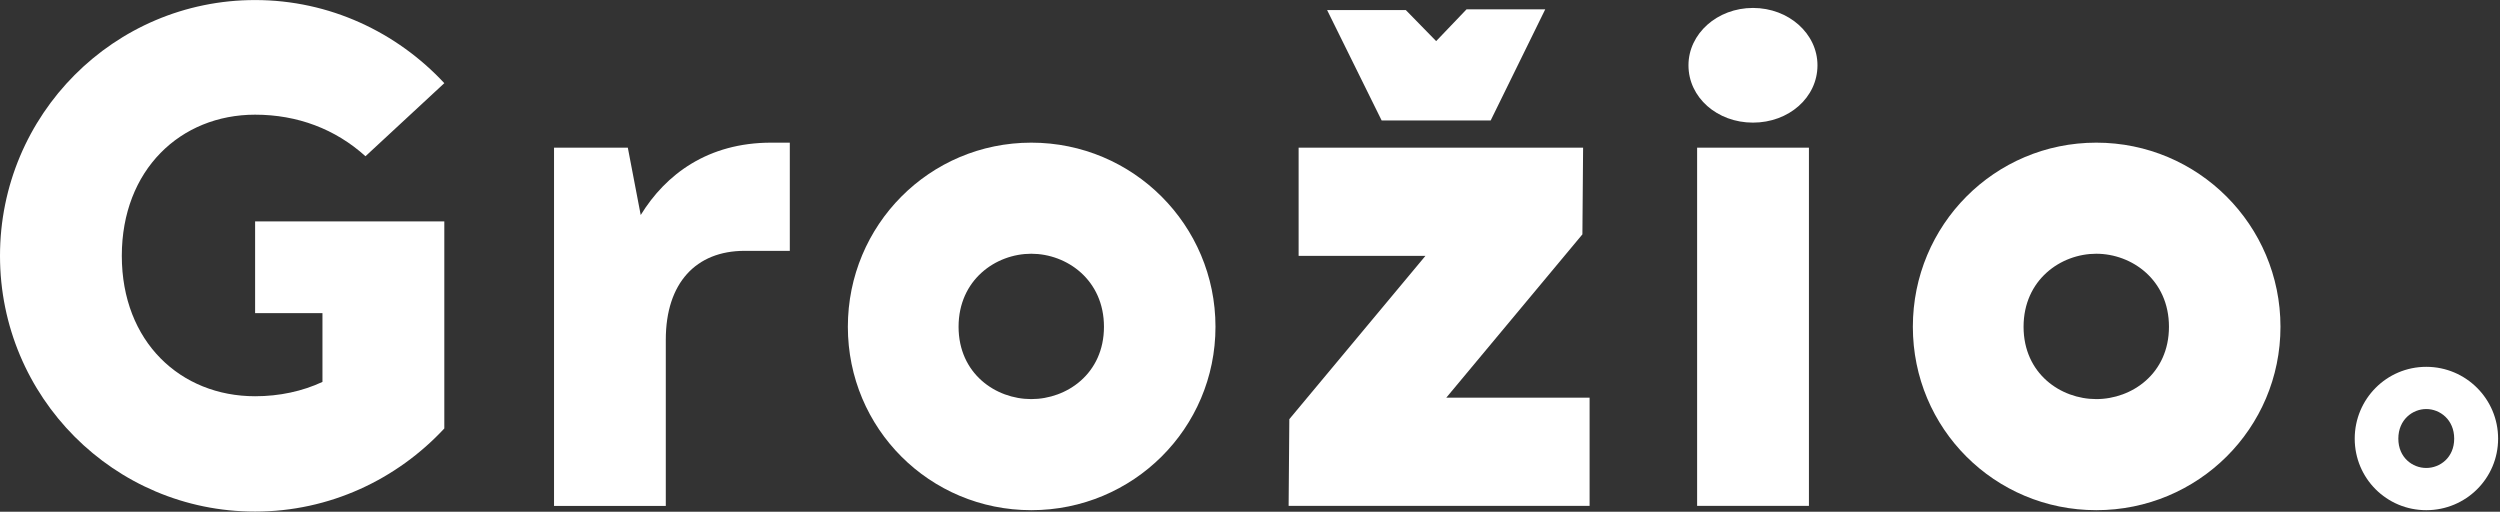 <svg width="469" height="96" viewBox="0 0 469 96" fill="none" xmlns="http://www.w3.org/2000/svg">
<rect x="0" y="0" width="469" height="96" fill="#333333" stroke="none"/>
<path d="M83.353 15.602L68.563 29.311C62.92 24.204 55.788 21.514 47.858 21.514C33.874 21.514 22.851 31.859 22.851 47.995C22.851 64.122 33.874 74.335 47.858 74.335C52.432 74.335 56.734 73.398 60.493 71.646V58.743H47.858V41.539H83.353V80.379C74.477 89.928 61.842 95.972 47.858 95.972C21.38 95.981 0 74.476 0 47.995C0 21.514 21.38 0.009 47.858 0.009C61.842 0.009 74.477 6.063 83.353 15.602Z" fill="white"/>
<path d="M139.694 47.058C130.555 47.058 124.903 53.102 124.903 63.728V94.913H103.936V27.708H117.78L120.198 40.34C124.903 32.674 132.833 26.762 144.671 26.762H148.167V47.058H139.694Z" fill="white"/>
<path d="M228.024 61.301C228.024 80.389 212.559 95.709 193.475 95.709C174.392 95.709 159.058 80.389 159.058 61.301C159.058 42.214 174.383 26.762 193.475 26.762C212.568 26.762 228.024 42.214 228.024 61.301ZM179.828 61.301C179.828 70.091 186.783 74.87 193.466 74.87C200.149 74.87 207.104 70.091 207.104 61.301C207.104 52.512 200.149 47.602 193.466 47.602C186.783 47.602 179.828 52.512 179.828 61.301Z" fill="white"/>
<path d="M271.318 74.607H298.208V94.903H241.746L241.877 78.636L267.418 47.995H243.621V27.699H296.99L296.859 43.966L271.318 74.607ZM259.198 22.601L248.963 1.883H263.726L269.424 7.712L275.123 1.752H289.885L279.65 22.601H259.198Z" fill="white"/>
<path d="M316.757 12.247C316.757 6.334 322.137 1.49 328.858 1.49C335.578 1.49 340.958 6.325 340.958 12.247C340.958 18.3 335.578 23.004 328.858 23.004C322.137 23.004 316.757 18.291 316.757 12.247ZM318.379 27.699H339.355V94.903H318.379V27.699Z" fill="white"/>
<path d="M427.817 61.301C427.817 80.389 412.352 95.709 393.268 95.709C374.185 95.709 358.851 80.389 358.851 61.301C358.851 42.214 374.176 26.762 393.268 26.762C412.361 26.762 427.817 42.214 427.817 61.301ZM379.621 61.301C379.621 70.091 386.576 74.87 393.259 74.87C399.942 74.87 406.897 70.091 406.897 61.301C406.897 52.512 399.942 47.602 393.259 47.602C386.576 47.602 379.621 52.512 379.621 61.301Z" fill="white"/>
<path d="M468.645 82.291C468.645 89.731 462.619 95.71 455.167 95.71C447.725 95.71 441.745 89.731 441.745 82.291C441.745 74.851 447.725 68.816 455.167 68.816C462.619 68.816 468.645 74.851 468.645 82.291ZM449.928 82.291C449.928 85.852 452.599 87.791 455.167 87.791C457.735 87.791 460.407 85.852 460.407 82.291C460.407 78.73 457.735 76.734 455.167 76.734C452.599 76.734 449.928 78.73 449.928 82.291Z" fill="white"/>
</svg>
